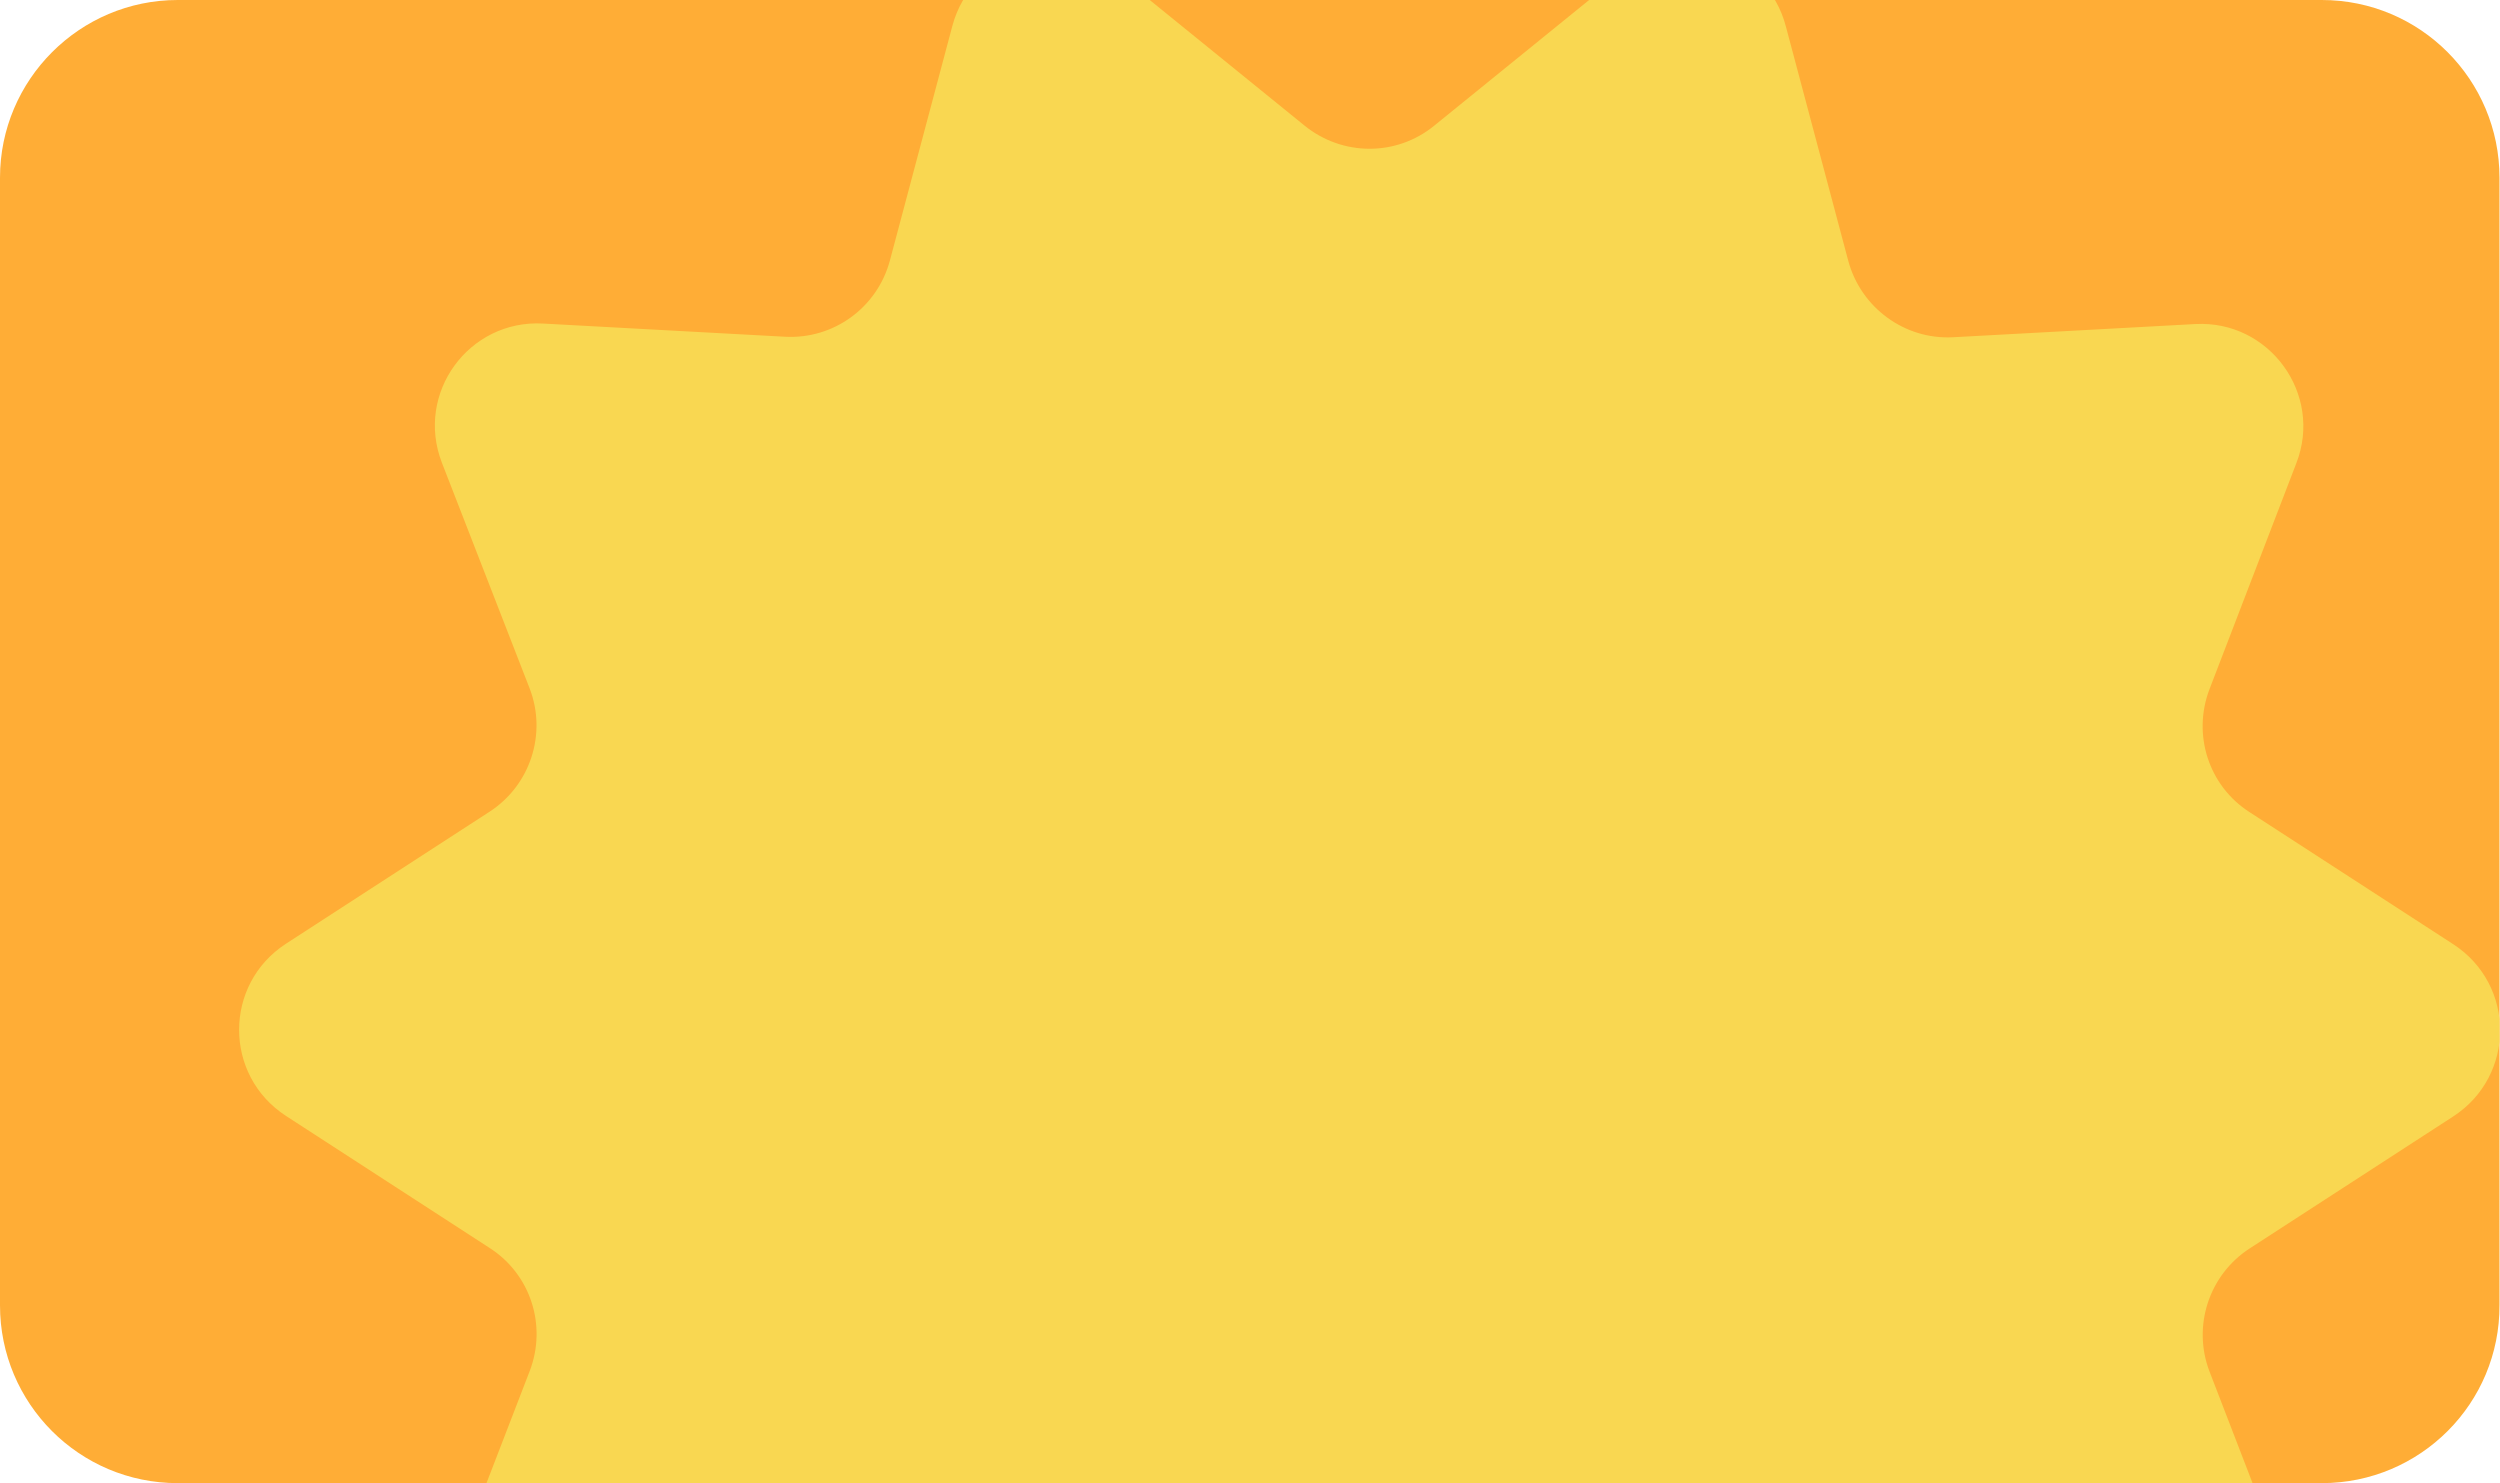 <?xml version="1.0" encoding="UTF-8"?> <!-- Generator: Adobe Illustrator 25.4.0, SVG Export Plug-In . SVG Version: 6.00 Build 0) --> <svg xmlns="http://www.w3.org/2000/svg" xmlns:xlink="http://www.w3.org/1999/xlink" id="Слой_1" x="0px" y="0px" viewBox="0 0 492.2 292" style="enable-background:new 0 0 492.2 292;" xml:space="preserve"> <style type="text/css"> .st0{fill:#F76C54;} .st1{fill:#FFAD36;} .st2{fill:#BA54B3;} .st3{clip-path:url(#SVGID_00000062909514627870223310000013853796416195302561_);fill:#E080DD;} .st4{clip-path:url(#SVGID_00000147935747210754174130000018193346200960198321_);} .st5{fill:#F9D751;} .st6{clip-path:url(#SVGID_00000009583508284563434190000009172177019095849918_);fill:#F4997D;} </style> <path class="st1" d="M457.1,292H35c-19.4,0-35-15.7-35-35V35C0,15.7,15.7,0,35,0h422.1c19.4,0,35,15.7,35,35v221.9 C492.2,276.3,476.5,292,457.1,292z"></path> <g> <defs> <path id="SVGID_00000007412753646881279460000016053821628072984750_" d="M457.1,292H35c-19.4,0-35-15.7-35-35V35 C0,15.7,15.7,0,35,0h422.1c19.4,0,35,15.7,35,35v221.9C492.2,276.3,476.5,292,457.1,292z"></path> </defs> <clipPath id="SVGID_00000094583940591042441820000003712156415934001334_"> <use xlink:href="#SVGID_00000007412753646881279460000016053821628072984750_" style="overflow:visible;"></use> </clipPath> <g id="_x31_5_00000030467317879810660750000017403069230063849406_" style="clip-path:url(#SVGID_00000094583940591042441820000003712156415934001334_);"> <path class="st5" d="M282.3,24.8l37.1-30.1c11.4-9.2,28.5-3.7,32.2,10.5l12.3,46.2c2.5,9.2,11.1,15.5,20.6,15l47.7-2.6 c14.6-0.8,25.2,13.8,19.9,27.4L435,135.7c-3.4,8.9-0.2,19,7.9,24.2l40.1,26c12.3,8,12.3,25.9,0,33.9l-40.1,26 c-8,5.2-11.3,15.3-7.9,24.2l17.2,44.6c5.3,13.7-5.3,28.2-19.9,27.4l-47.7-2.6c-9.5-0.5-18.1,5.7-20.6,15l-12.3,46.2 c-3.8,14.2-20.9,19.7-32.2,10.5l-37.1-30.1c-7.4-6-18-6-25.5,0L219.8,411c-11.4,9.2-28.5,3.7-32.2-10.5l-12.3-46.2 c-2.5-9.2-11.1-15.5-20.6-15l-47.7,2.6c-14.6,0.8-25.2-13.8-19.9-27.4l17.2-44.6c3.4-8.9,0.2-19-7.9-24.2l-40.1-26 c-12.3-8-12.3-25.9,0-33.9l40.1-26c8-5.2,11.3-15.3,7.9-24.2L87,91.1c-5.3-13.7,5.3-28.2,19.9-27.4l47.7,2.6 c9.5,0.5,18.1-5.7,20.6-15l12.3-46.2c3.8-14.2,20.9-19.7,32.2-10.5l37.1,30.1C264.3,30.8,274.9,30.8,282.3,24.8z"></path> </g> </g> </svg> 